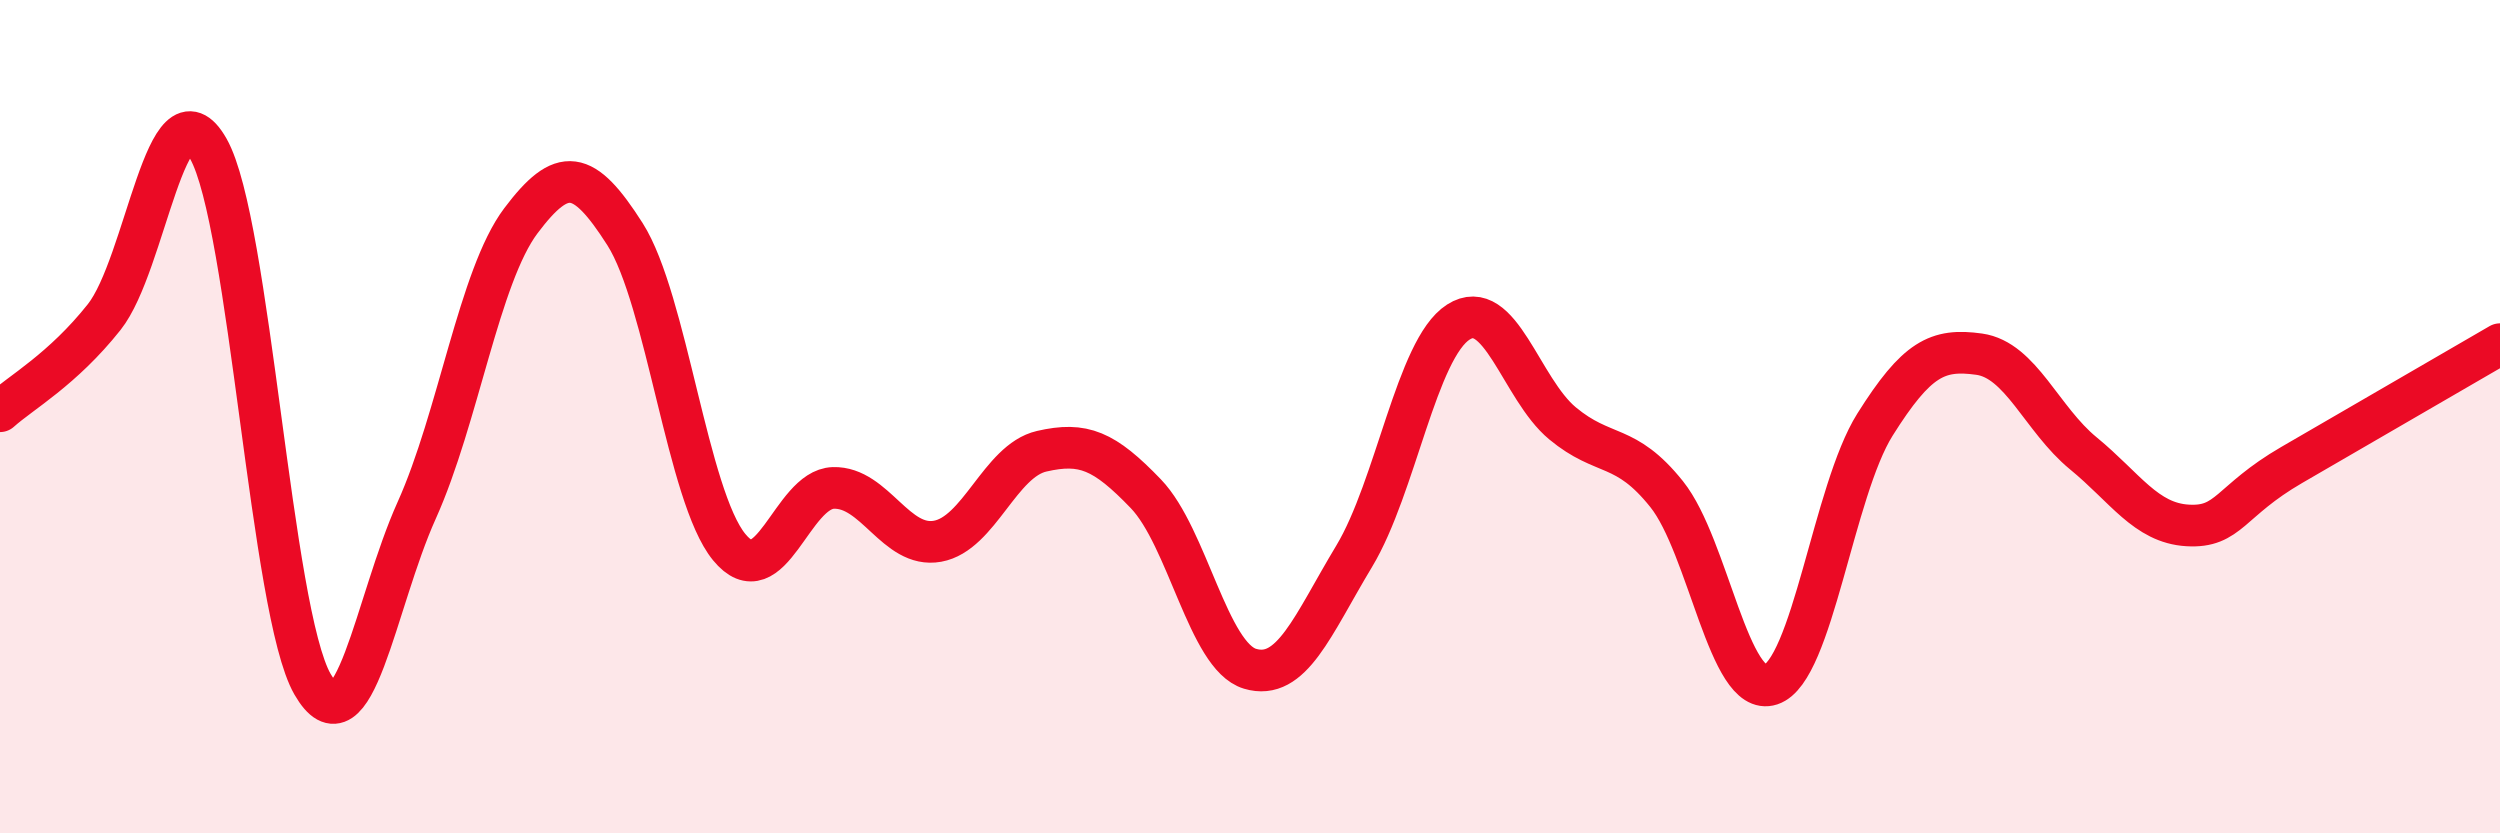 
    <svg width="60" height="20" viewBox="0 0 60 20" xmlns="http://www.w3.org/2000/svg">
      <path
        d="M 0,9.87 C 0.5,9.42 1.5,8.87 2.5,7.61 C 3.5,6.35 4,1.81 5,3.57 C 6,5.33 6.5,14.68 7.5,16.42 C 8.5,18.16 9,14.47 10,12.25 C 11,10.03 11.5,6.63 12.5,5.3 C 13.5,3.97 14,4.05 15,5.62 C 16,7.19 16.5,11.91 17.5,13.13 C 18.5,14.35 19,11.74 20,11.71 C 21,11.68 21.5,13.17 22.5,12.99 C 23.5,12.81 24,11.06 25,10.83 C 26,10.6 26.5,10.81 27.5,11.85 C 28.5,12.89 29,15.75 30,16.05 C 31,16.35 31.5,15.01 32.5,13.35 C 33.5,11.69 34,8.37 35,7.73 C 36,7.09 36.5,9.33 37.5,10.16 C 38.5,10.99 39,10.61 40,11.86 C 41,13.11 41.5,16.76 42.5,16.43 C 43.5,16.1 44,11.78 45,10.19 C 46,8.6 46.5,8.36 47.5,8.5 C 48.5,8.64 49,10.06 50,10.88 C 51,11.7 51.5,12.55 52.5,12.61 C 53.5,12.67 53.5,12.03 55,11.16 C 56.5,10.29 59,8.84 60,8.26L60 20L0 20Z"
        fill="#EB0A25"
        opacity="0.1"
        stroke-linecap="round"
        stroke-linejoin="round"
      />
      <path
        d="M 0,9.87 C 0.5,9.42 1.5,8.87 2.5,7.61 C 3.5,6.35 4,1.81 5,3.57 C 6,5.33 6.5,14.68 7.5,16.42 C 8.5,18.16 9,14.47 10,12.25 C 11,10.03 11.5,6.63 12.5,5.3 C 13.5,3.97 14,4.05 15,5.62 C 16,7.19 16.5,11.91 17.5,13.13 C 18.5,14.35 19,11.74 20,11.71 C 21,11.68 21.5,13.17 22.5,12.99 C 23.5,12.81 24,11.06 25,10.83 C 26,10.6 26.5,10.81 27.5,11.85 C 28.5,12.89 29,15.75 30,16.05 C 31,16.35 31.5,15.01 32.5,13.35 C 33.5,11.69 34,8.37 35,7.73 C 36,7.09 36.5,9.33 37.5,10.16 C 38.5,10.99 39,10.61 40,11.86 C 41,13.11 41.5,16.76 42.5,16.43 C 43.5,16.1 44,11.78 45,10.19 C 46,8.6 46.5,8.36 47.5,8.5 C 48.5,8.64 49,10.06 50,10.88 C 51,11.7 51.5,12.55 52.5,12.61 C 53.5,12.67 53.5,12.03 55,11.16 C 56.5,10.29 59,8.84 60,8.26"
        stroke="#EB0A25"
        stroke-width="1"
        fill="none"
        stroke-linecap="round"
        stroke-linejoin="round"
      />
    </svg>
  
